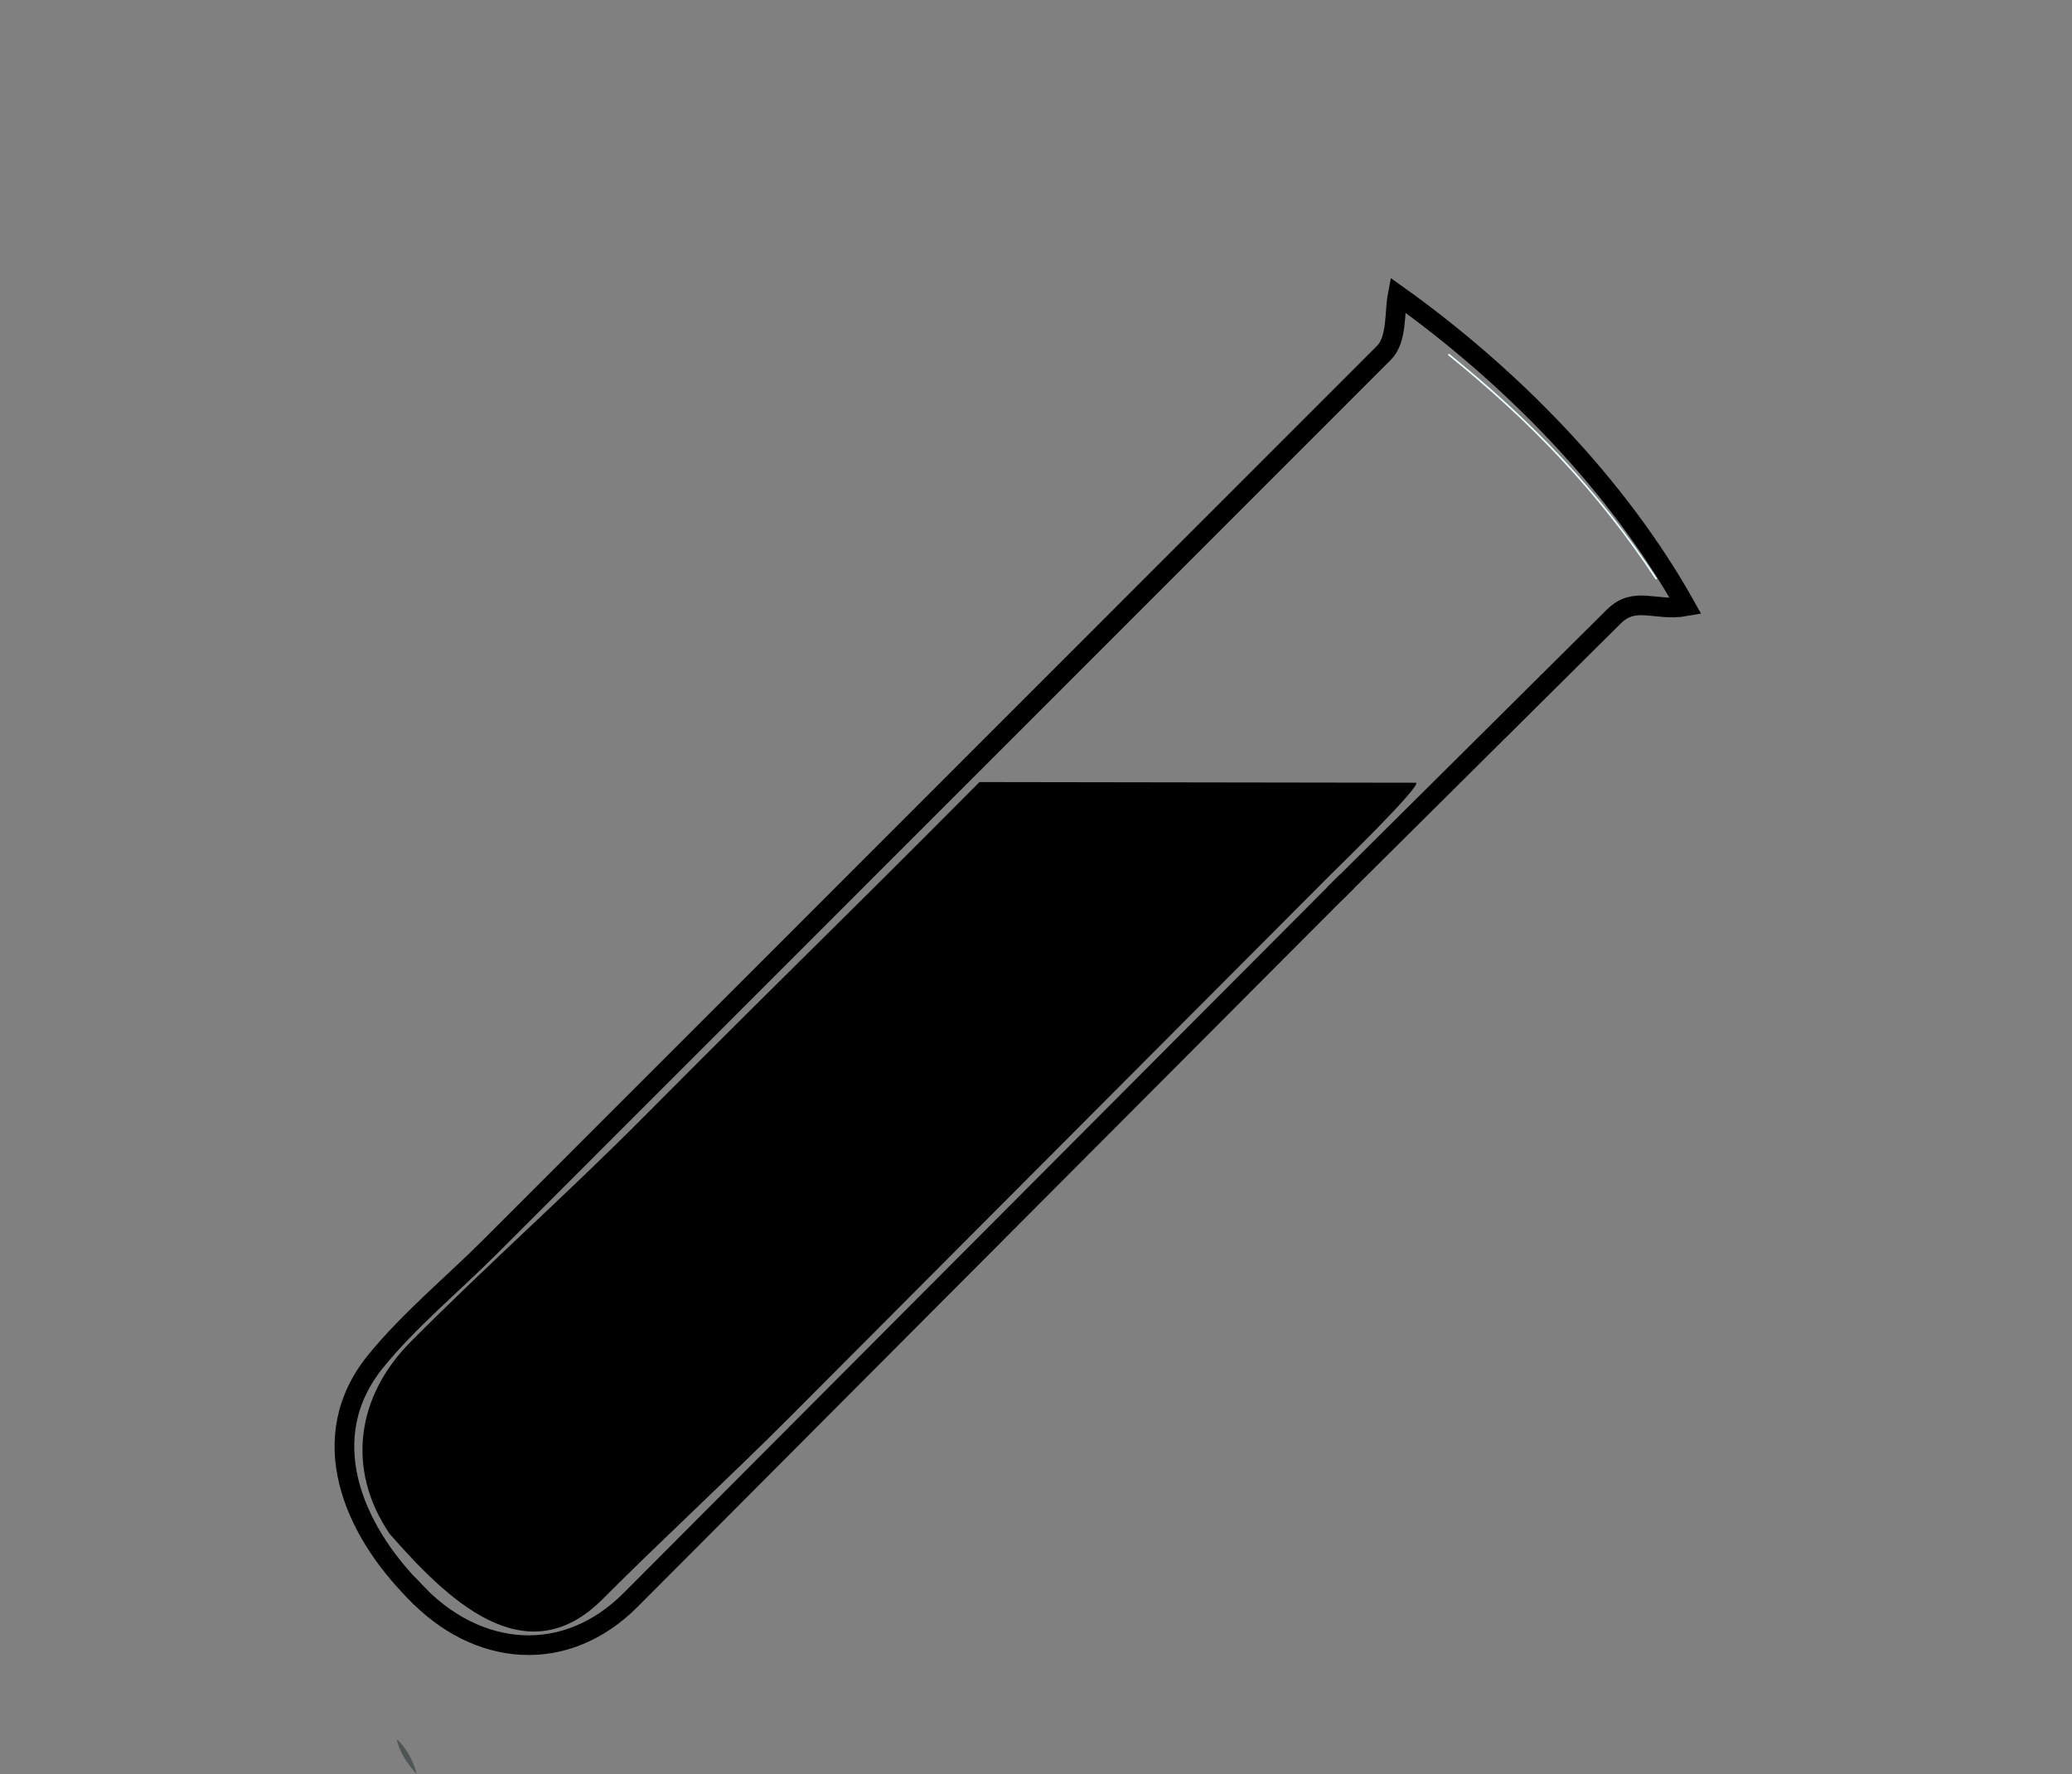 <?xml version="1.0" encoding="UTF-8" standalone="no"?>
<!-- Generator: Adobe Illustrator 12.0.0, SVG Export Plug-In . SVG Version: 6.00 Build 51448)  -->

<svg
   xmlns:dc="http://purl.org/dc/elements/1.1/"
   xmlns:cc="http://creativecommons.org/ns#"
   xmlns:rdf="http://www.w3.org/1999/02/22-rdf-syntax-ns#"
   xmlns:svg="http://www.w3.org/2000/svg"
   xmlns="http://www.w3.org/2000/svg"
   xmlns:sodipodi="http://sodipodi.sourceforge.net/DTD/sodipodi-0.dtd"
   xmlns:inkscape="http://www.inkscape.org/namespaces/inkscape"
   id="Layer_1"
   sodipodi:docname="medical-laboratory.svg"
   xml:space="preserve"
   viewBox="0 0 247.095 211.642"
   sodipodi:version="0.32"
   version="1.0"
   inkscape:version="0.92.1 r15371"
   width="263.568"
   height="225.751"><rect x="0" y="0" width="247.095" height="211.642" fill="#808080" stroke="none"/><defs
     id="defs3950" /><sodipodi:namedview
     id="base"
     bordercolor="#666666"
     inkscape:pageshadow="2"
     inkscape:window-width="1600"
     pagecolor="#ffffff"
     inkscape:zoom="2.72"
     inkscape:window-x="0"
     borderopacity="1.0"
     inkscape:current-layer="g3"
     inkscape:cx="159.68219"
     inkscape:cy="96.123979"
     inkscape:window-y="0"
     inkscape:window-height="871"
     inkscape:pageopacity="0.0"
     showgrid="false"
     inkscape:window-maximized="1" /><g
     id="g3"><path
       id="path43"
       style="fill:none;stroke:#edffff;stroke-width:0.2;stroke-linecap:square;stroke-miterlimit:10"
       d="M 197.491,69.004 C 190.601,58.568 182.549,50.209 172.806,42.324"
       inkscape:connector-curvature="0" /><path
       id="path49"
       style="fill:none;stroke:#000000;stroke-width:2.344;stroke-linecap:square;stroke-miterlimit:4;stroke-dasharray:none;stroke-opacity:1"
       d="m 159.924,105.851 c 6.9,-6.853 13.801,-13.706 20.7,-20.559 3.943,-3.915 7.885,-7.83 11.827,-11.745 2.539,-2.521 4.99,-0.577 8.577,-1.219 -8.138,-14.574 -20.954,-27.568 -34.355,-37.136 -0.393,2.043 -0.035,5.297 -1.625,6.888 l -5.861,5.864 -28.827,28.839 -71.891,71.921 c -4.468,4.47 -9.666,8.75 -13.664,13.67 -7.419,9.13 -2.678,20.068 4.641,27.433"
       inkscape:connector-curvature="0"
       sodipodi:nodetypes="ccccccccscc" /><path
       id="path51"
       style="fill:none;stroke:#000000;stroke-width:2.344;stroke-linecap:square;stroke-miterlimit:4;stroke-dasharray:none;stroke-opacity:1"
       d="m 49.439,189.804 c 7.425,7.914 17.979,8.856 25.774,1.033 l 23.086,-23.164 c 20.385,-20.453 40.77,-40.907 61.154,-61.359 0.113,-0.115 0.227,-0.228 0.341,-0.342"
       inkscape:connector-curvature="0" /><path
       id="path53"
       style="fill:#000000"
       d="M 116.809,93.289 C 97.835,112.38 95.66,114.219 76.686,133.31 c -9.246,9.303 -18.491,17.47 -27.737,26.773 -6.332,6.37 -7.776,15.08 -2.485,22.88 6.683,7.606 16.122,17.1 25.393,7.798 7.142,-7.166 15.191,-14.557 22.333,-21.725 21.531,-21.602 43.062,-43.205 64.593,-64.808 0.433,-0.434 10.63,-10.33 10.099,-10.861"
       inkscape:connector-curvature="0"
       sodipodi:nodetypes="cccccccc" /><path
       id="path143"
       style="fill:#4f5454"
       d="m 47.314,207.476 c 0.986,0.779 1.98,2.523 2.38,4.135 -1.103,-1.131 -2.094,-2.743 -2.384,-4.136"
       inkscape:connector-curvature="0" /></g></svg>